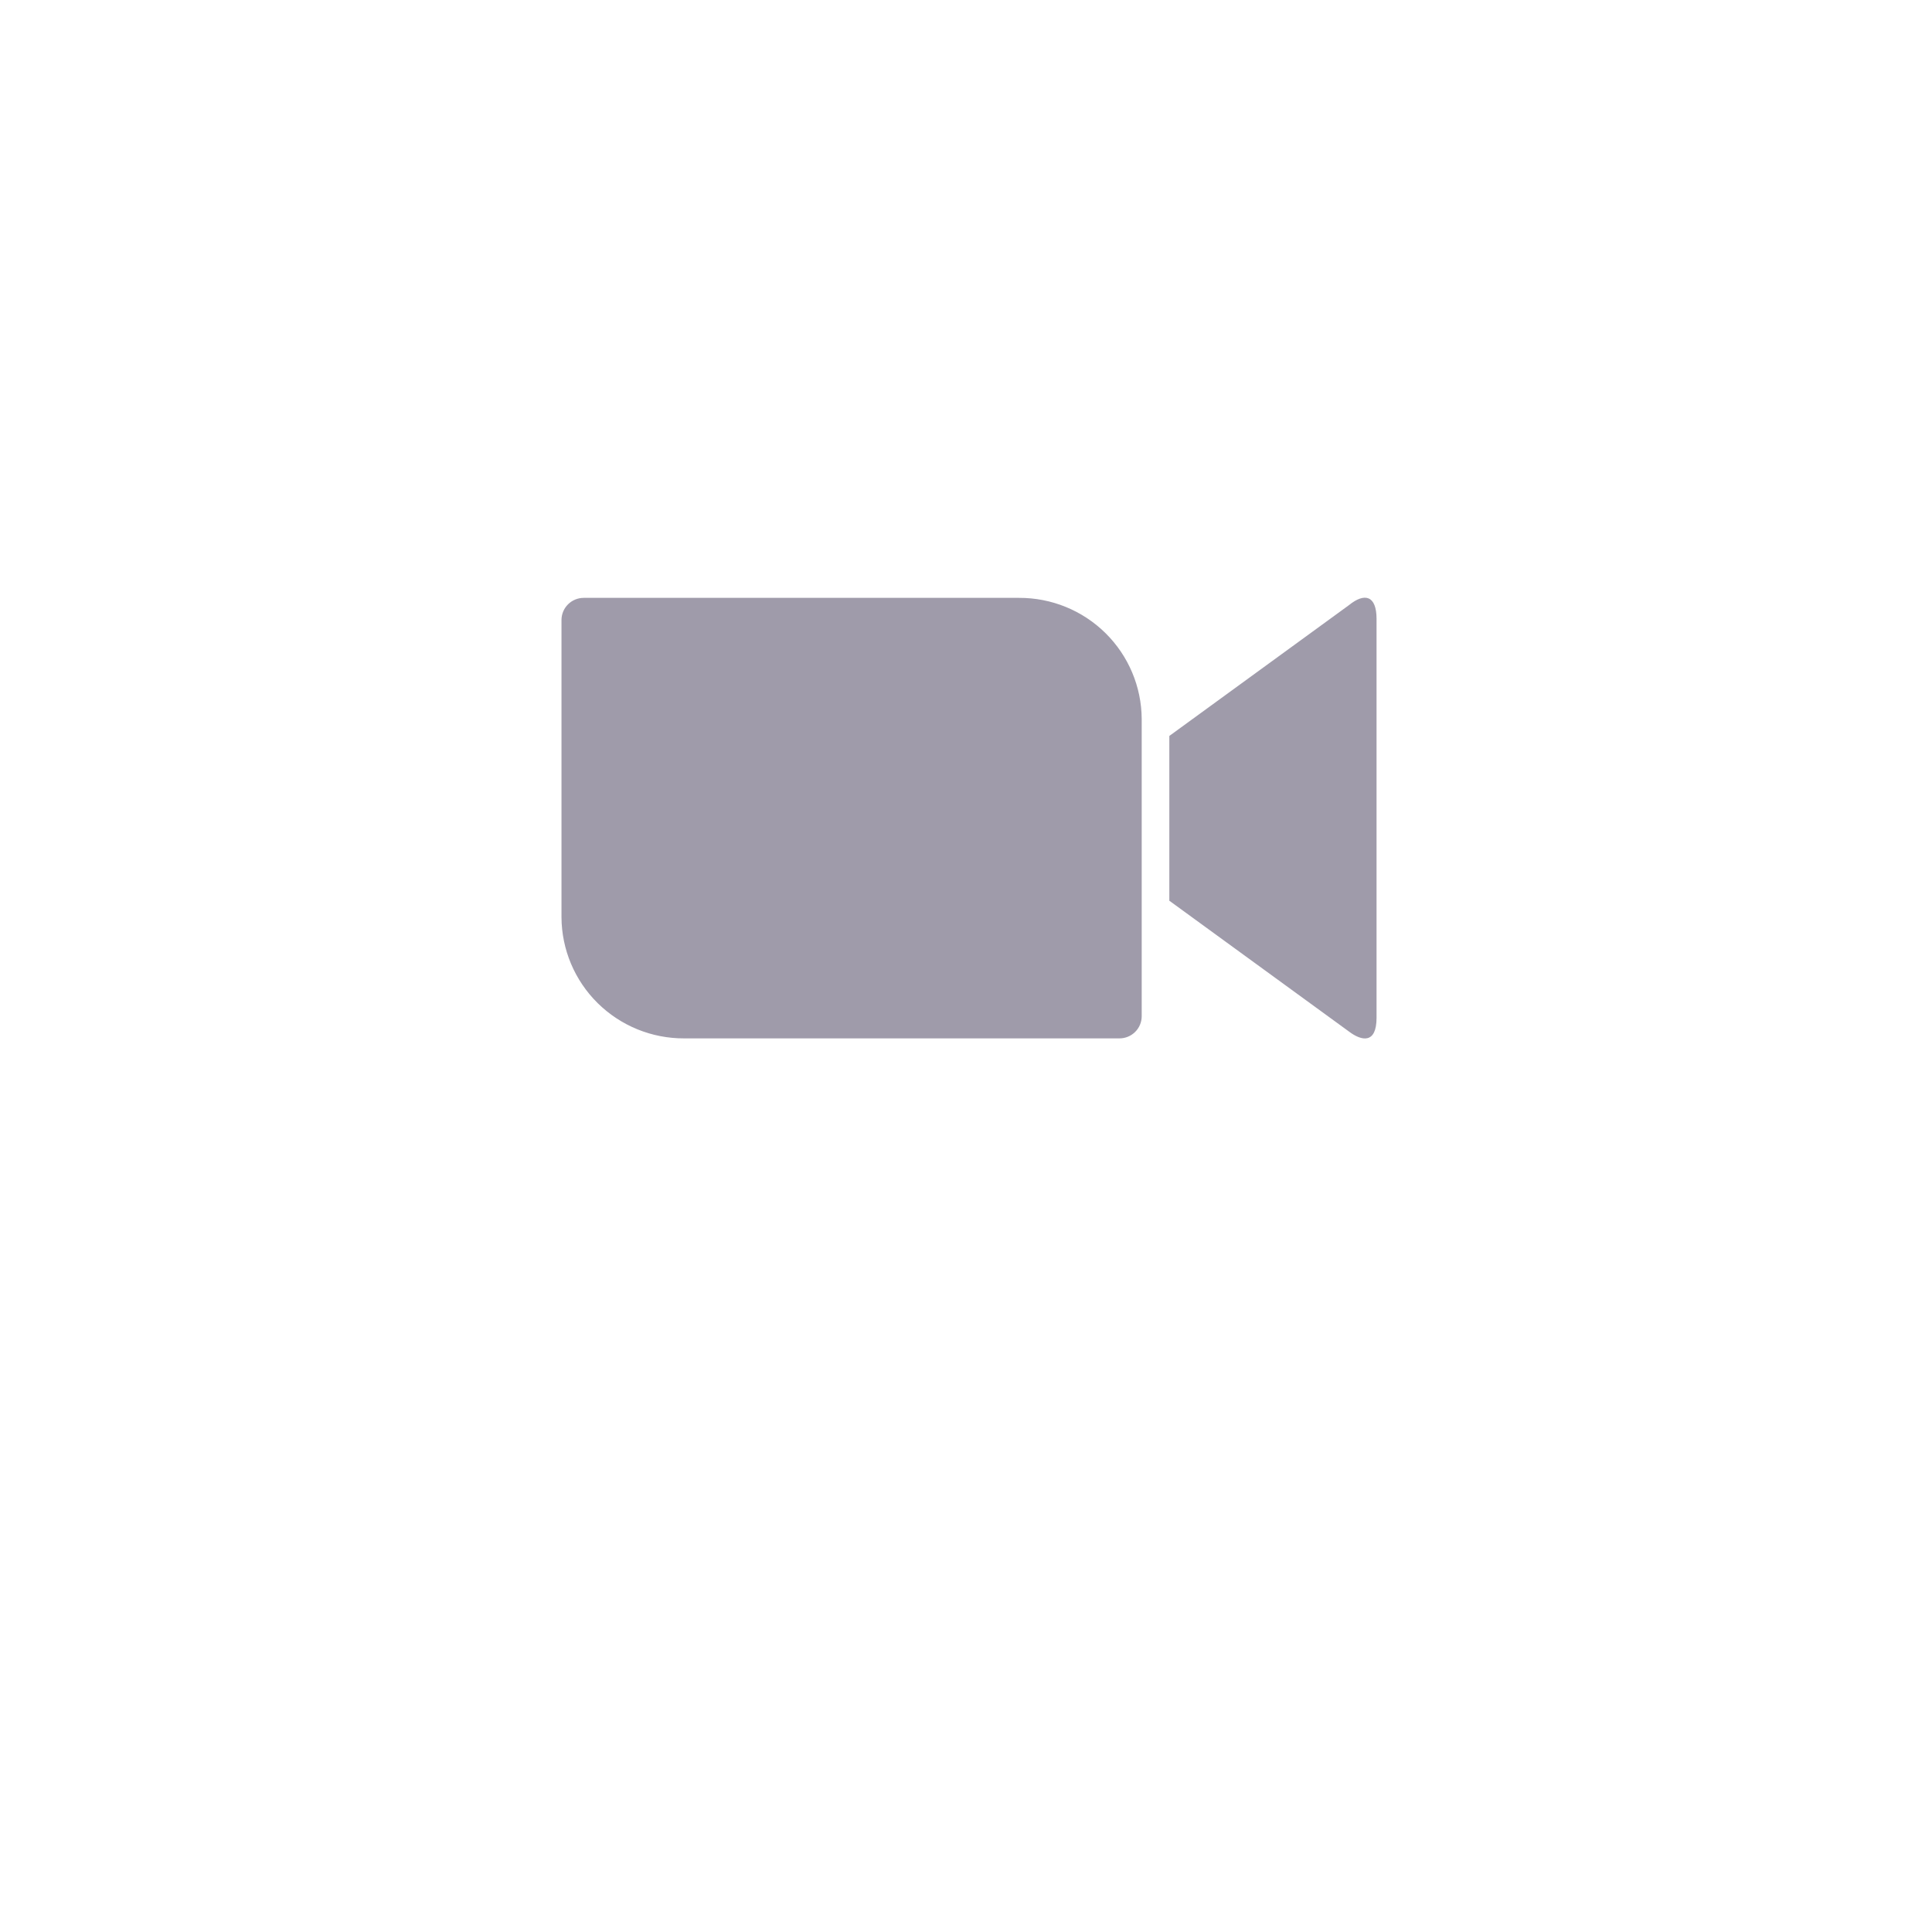<?xml version="1.0" encoding="UTF-8"?> <svg xmlns="http://www.w3.org/2000/svg" width="320" height="320" viewBox="0 0 320 320" fill="none"> <g filter="url(#filter0_d_2222_133)"> <circle cx="160" cy="135" r="110" fill="white"></circle> </g> <path opacity="0.4" d="M193.678 121.895L223.424 100.234C226.021 98.125 228 98.615 228 102.514V168.568C228 172.946 225.529 172.445 223.424 170.849L193.678 149.188V121.895ZM93 102.674V151.924C93.027 157.271 95.184 162.388 98.996 166.15C102.809 169.913 107.964 172.013 113.33 171.989H185.406C186.381 171.992 187.318 171.609 188.011 170.925C188.703 170.242 189.096 169.312 189.102 168.34V119.09C189.074 113.744 186.918 108.626 183.105 104.864C179.293 101.101 174.137 99.001 168.772 99.025H96.695C95.72 99.022 94.784 99.405 94.091 100.089C93.398 100.772 93.006 101.702 93 102.674Z" fill="#0F062B"></path> <defs> <filter id="filter0_d_2222_133" x="0" y="0" width="320" height="320" filterUnits="userSpaceOnUse" color-interpolation-filters="sRGB"> <feFlood flood-opacity="0" result="BackgroundImageFix"></feFlood> <feColorMatrix in="SourceAlpha" type="matrix" values="0 0 0 0 0 0 0 0 0 0 0 0 0 0 0 0 0 0 127 0" result="hardAlpha"></feColorMatrix> <feOffset dy="25"></feOffset> <feGaussianBlur stdDeviation="25"></feGaussianBlur> <feComposite in2="hardAlpha" operator="out"></feComposite> <feColorMatrix type="matrix" values="0 0 0 0 0 0 0 0 0 0 0 0 0 0 0 0 0 0 0.1 0"></feColorMatrix> <feBlend mode="normal" in2="BackgroundImageFix" result="effect1_dropShadow_2222_133"></feBlend> <feBlend mode="normal" in="SourceGraphic" in2="effect1_dropShadow_2222_133" result="shape"></feBlend> </filter> </defs> </svg> 